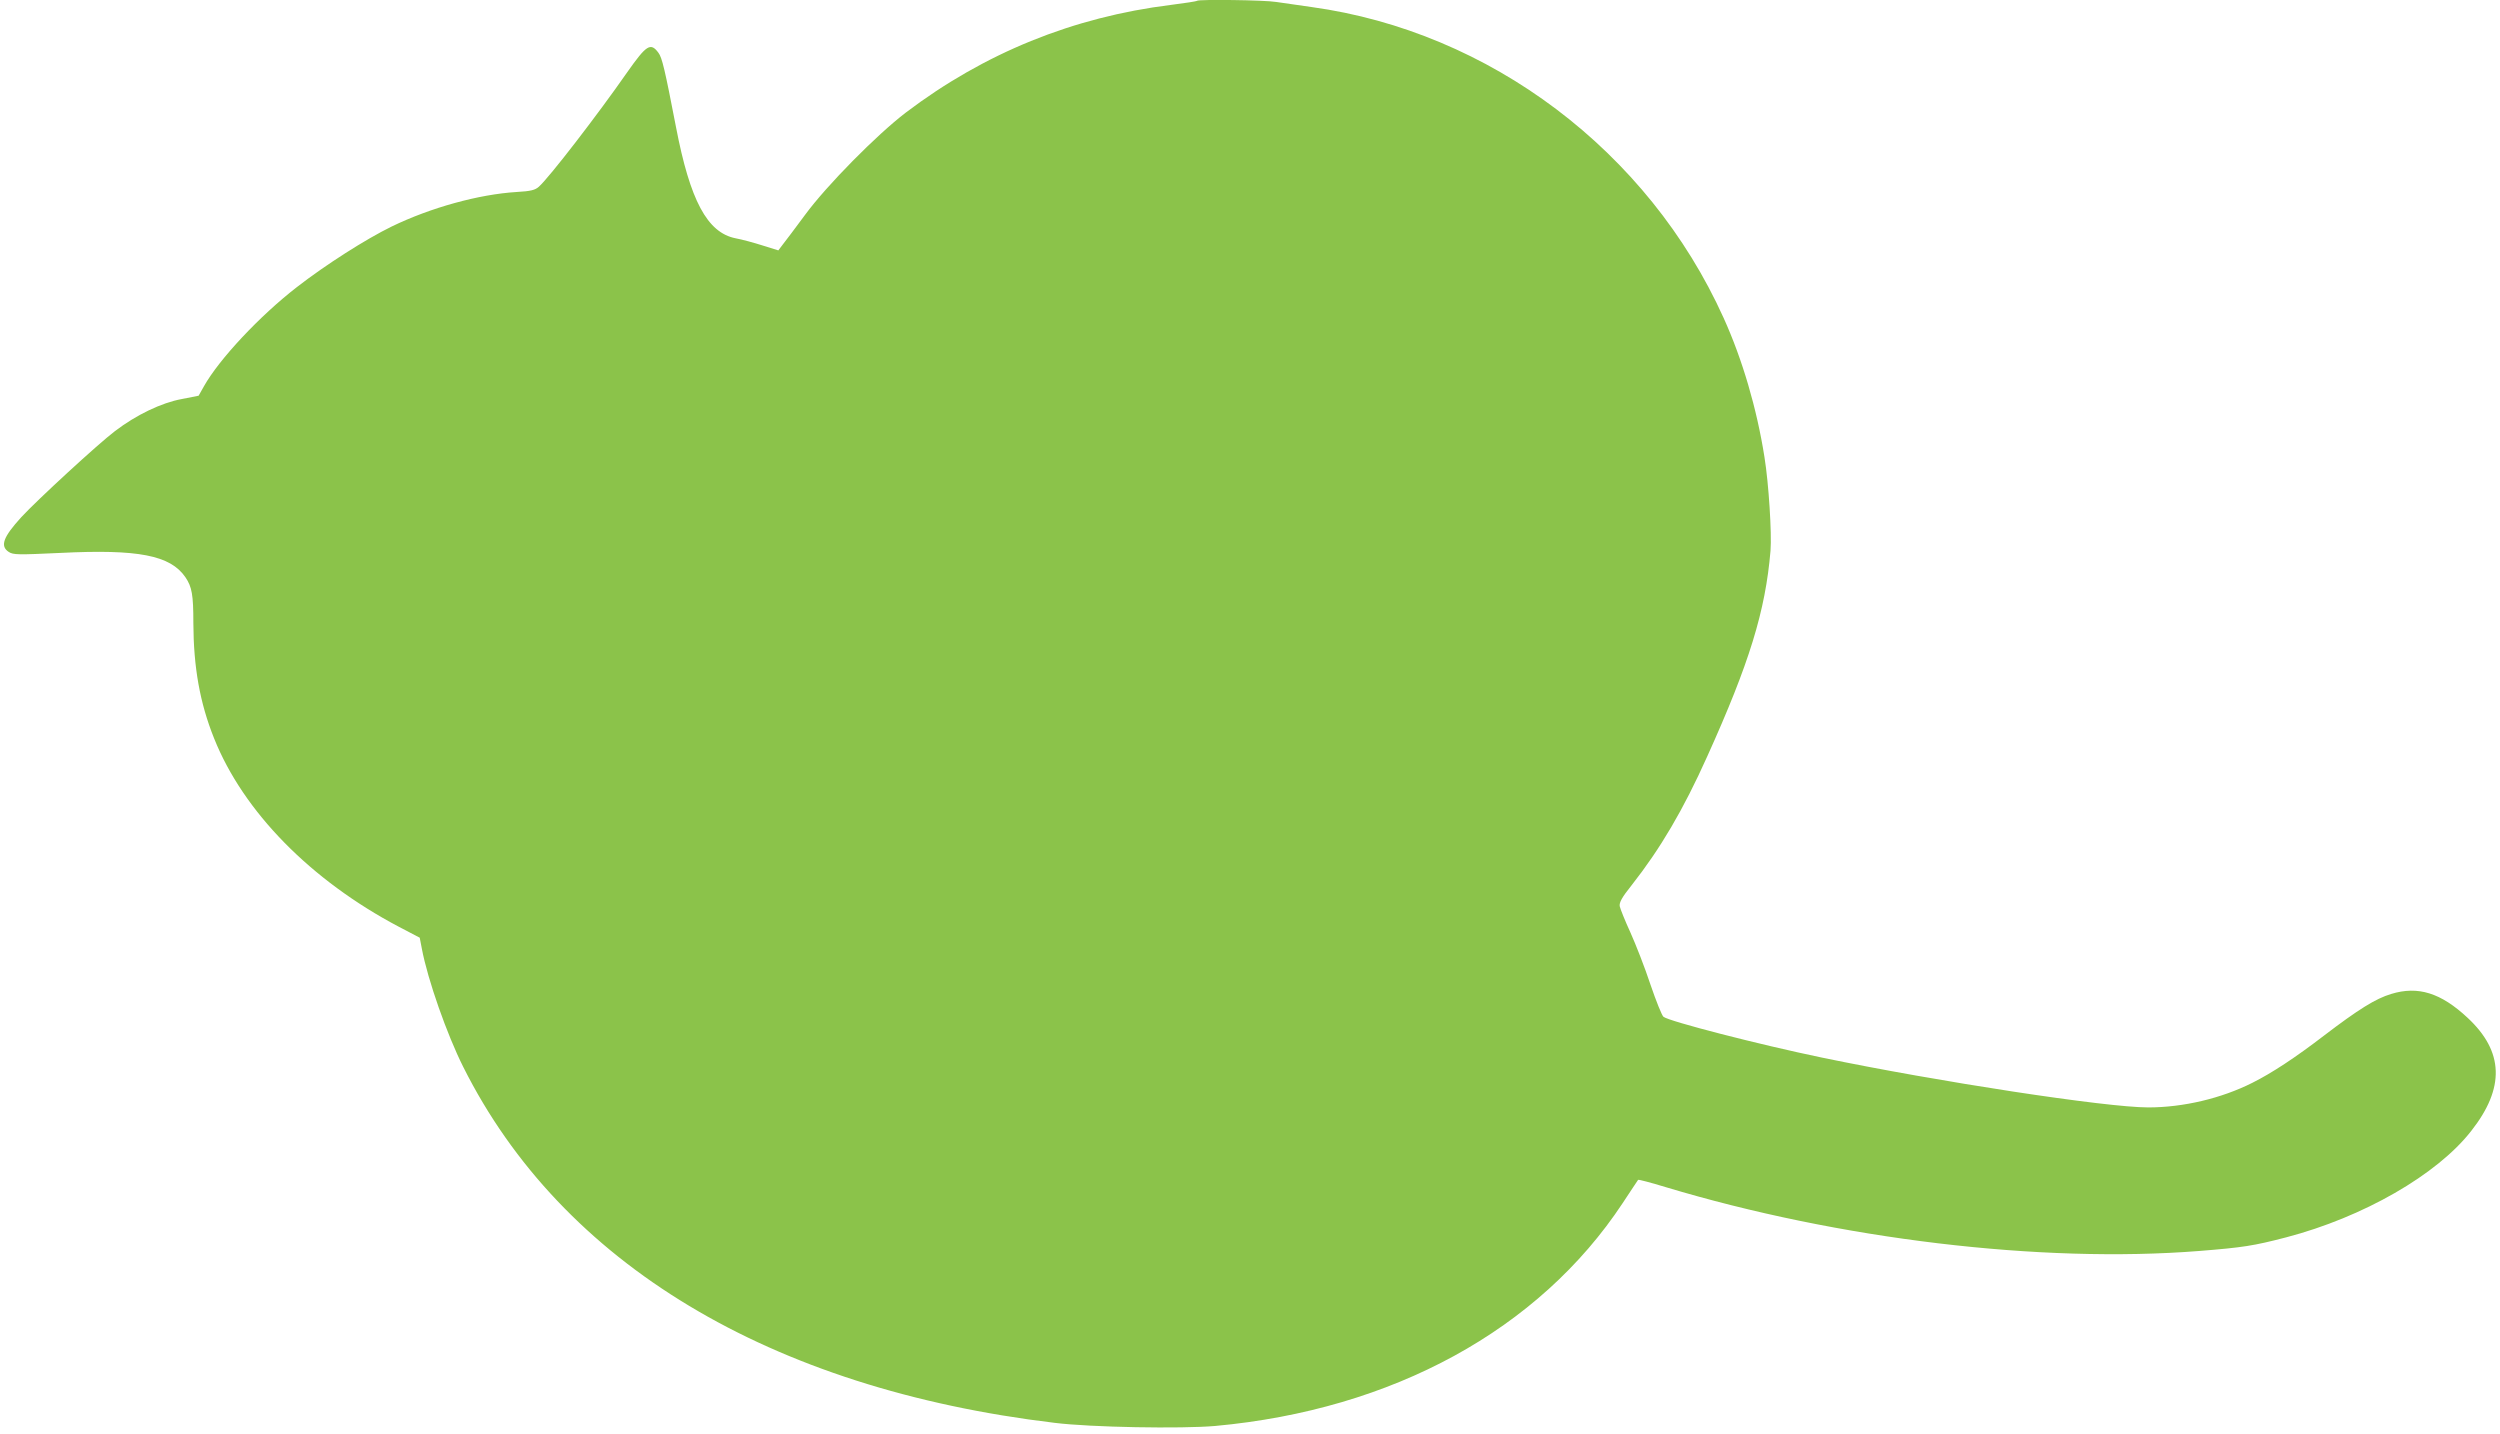 <?xml version="1.0" standalone="no"?>
<!DOCTYPE svg PUBLIC "-//W3C//DTD SVG 20010904//EN"
 "http://www.w3.org/TR/2001/REC-SVG-20010904/DTD/svg10.dtd">
<svg version="1.0" xmlns="http://www.w3.org/2000/svg"
 width="1280pt" height="734pt" viewBox="0 0 1280 734"
 preserveAspectRatio="xMidYMid meet">
<g transform="translate(0,734) scale(0.1,-0.1)"
fill="#8bc34a" stroke="none">
<path d="M6129 7336 c-3 -3 -62 -12 -133 -21 -502 -62 -957 -247 -1359 -552
-149 -114 -404 -372 -515 -523 -51 -69 -103 -138 -115 -153 l-22 -29 -80 25
c-44 14 -106 31 -139 37 -145 29 -233 194 -305 570 -57 295 -71 355 -90 380
-40 54 -61 40 -159 -99 -151 -217 -400 -540 -453 -587 -19 -17 -41 -23 -114
-27 -194 -12 -440 -80 -640 -177 -131 -64 -337 -195 -485 -310 -190 -147 -398
-369 -476 -508 l-27 -48 -86 -17 c-104 -19 -233 -81 -342 -164 -86 -65 -400
-354 -480 -441 -93 -102 -110 -148 -64 -178 23 -15 47 -15 263 -5 400 20 564
-12 641 -124 34 -50 41 -90 41 -235 1 -226 33 -408 106 -590 150 -376 495
-727 946 -965 l107 -56 11 -57 c30 -159 129 -440 212 -605 504 -1006 1569
-1647 3028 -1822 184 -23 649 -31 821 -16 909 83 1659 493 2087 1141 42 63 77
117 79 119 2 3 65 -14 141 -37 887 -267 1921 -391 2732 -327 224 18 277 26
446 70 393 103 772 320 947 545 173 220 167 406 -19 579 -137 128 -254 164
-391 122 -80 -24 -168 -79 -345 -214 -146 -112 -266 -191 -366 -241 -159 -80
-354 -126 -533 -126 -215 0 -1078 132 -1670 255 -323 67 -784 186 -812 209 -8
6 -38 81 -67 166 -28 85 -75 205 -102 265 -28 61 -52 121 -55 135 -3 19 10 44
62 109 146 186 263 384 386 658 215 476 298 744 324 1053 7 88 -9 344 -31 480
-39 248 -113 500 -209 712 -386 855 -1197 1466 -2110 1592 -66 9 -148 21 -181
26 -60 10 -396 14 -405 6z"/>
</g>
</svg>
